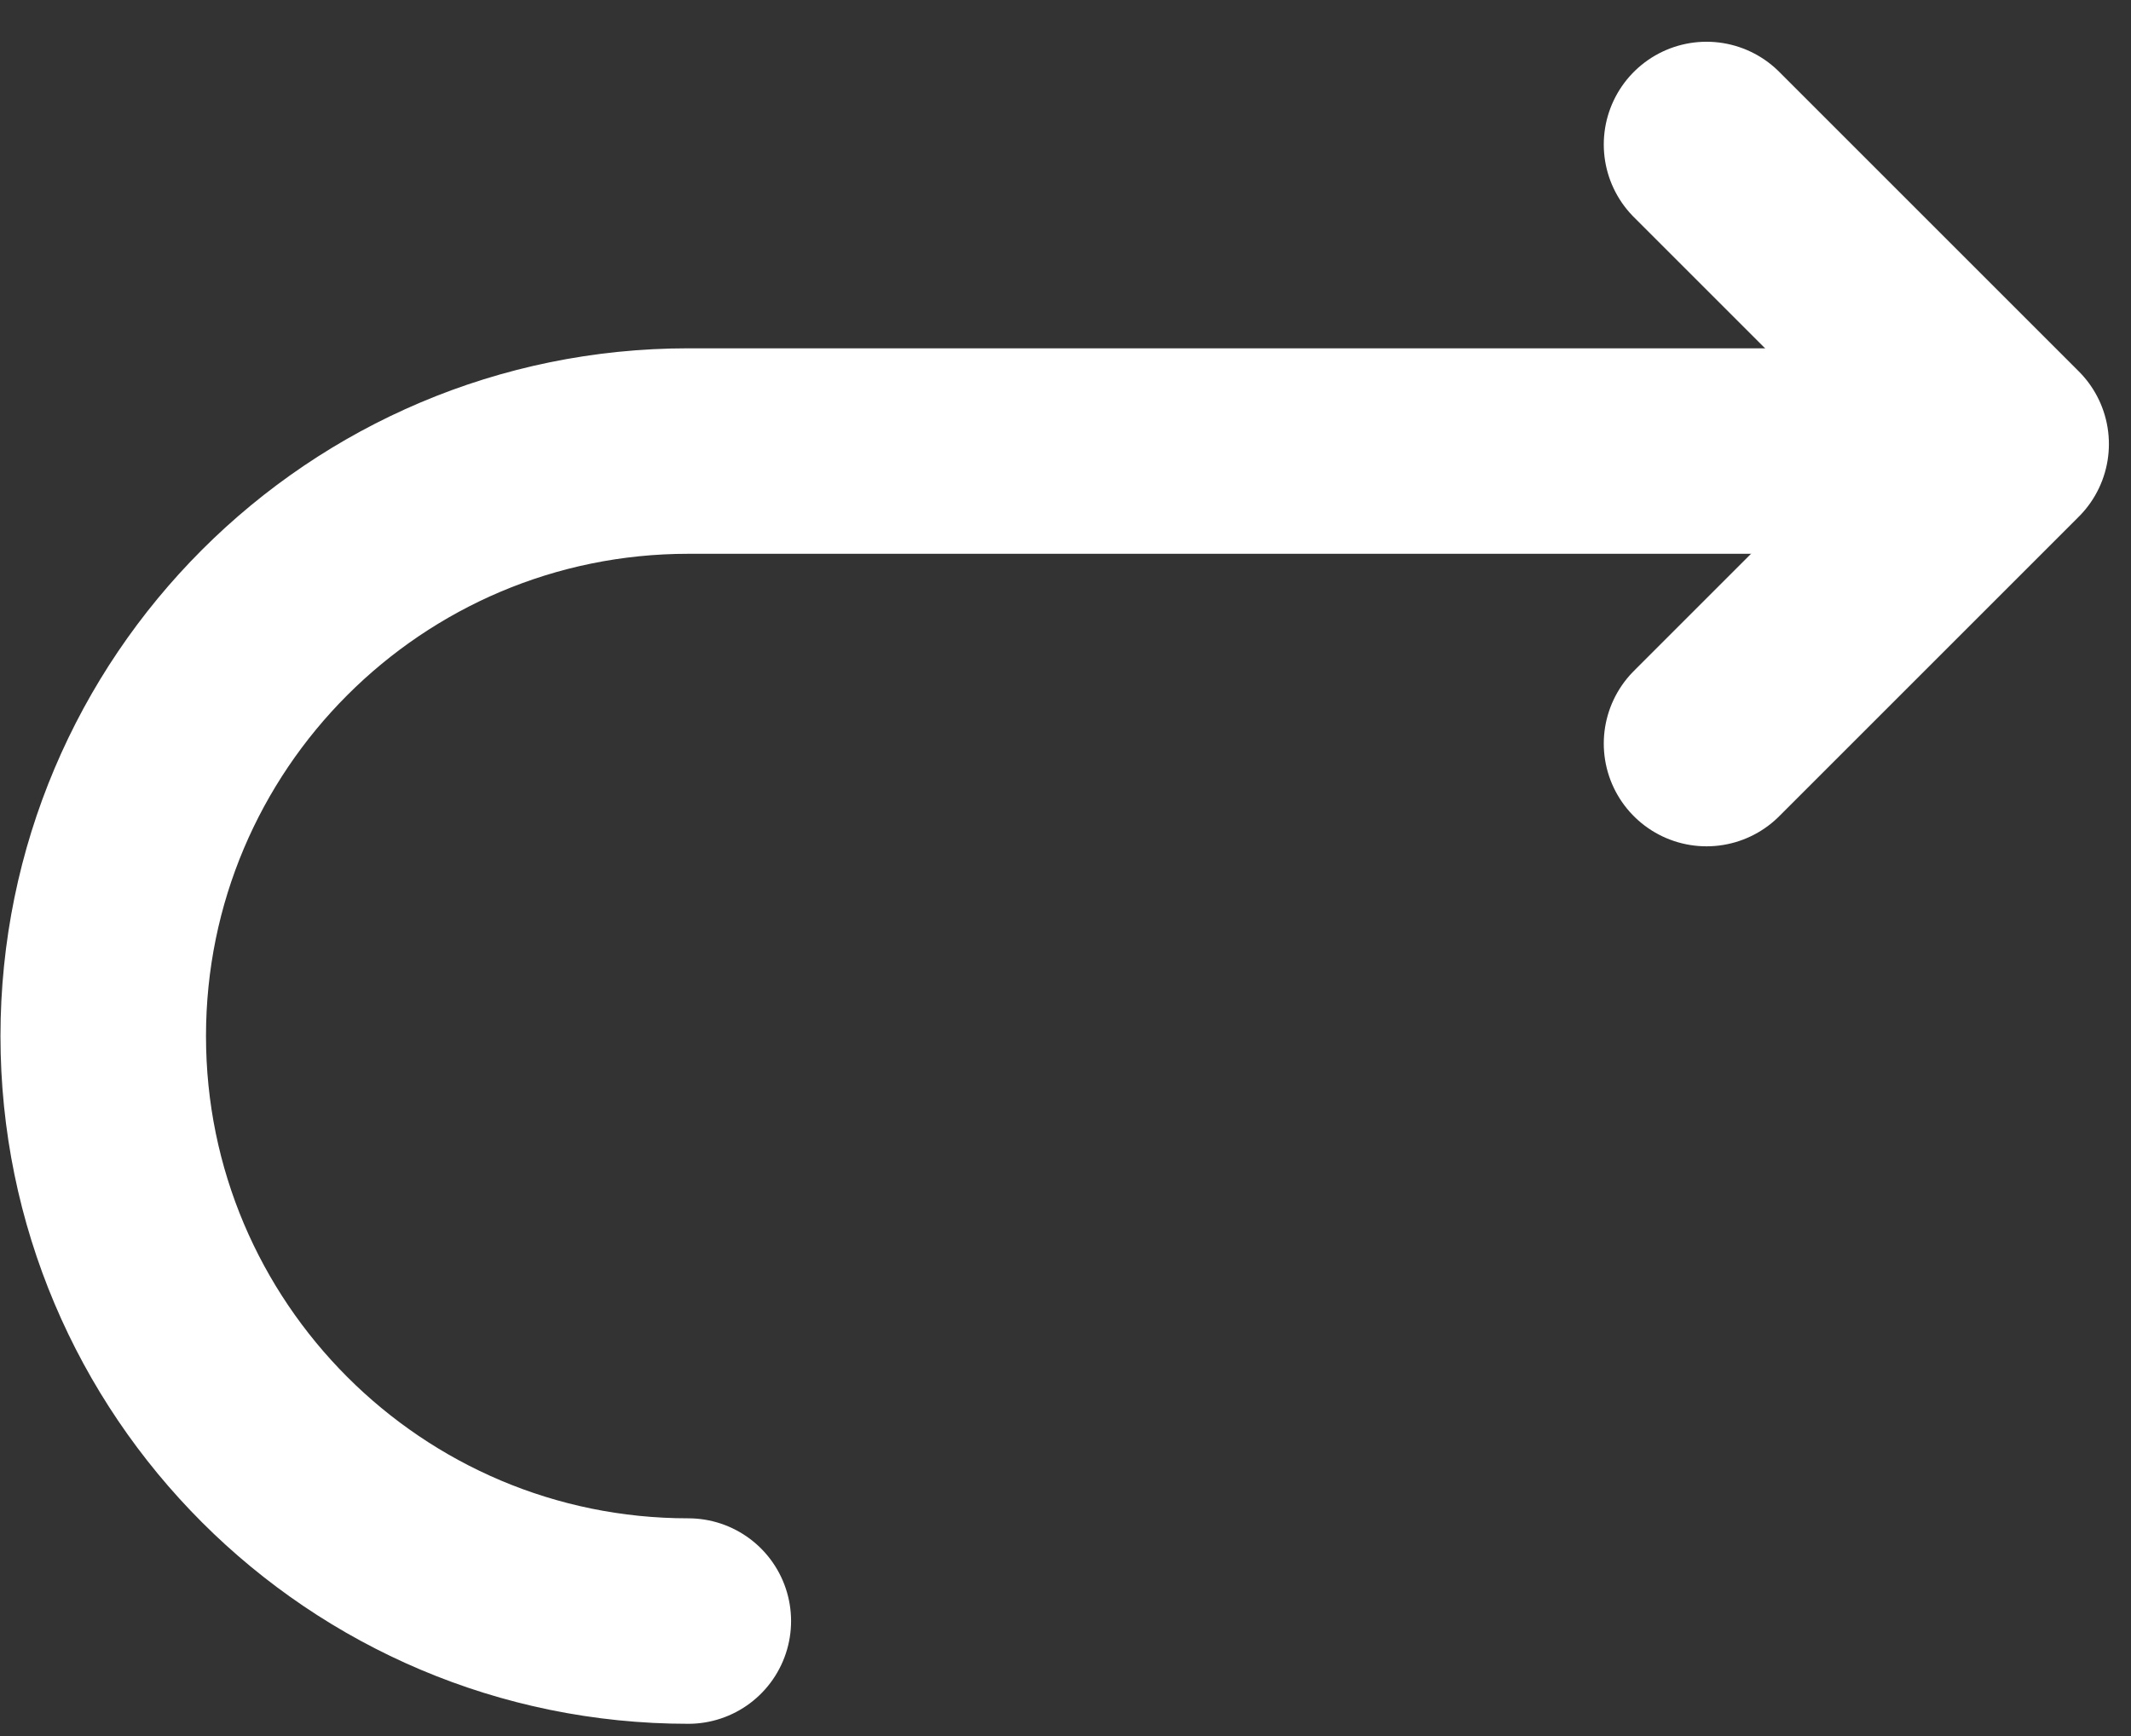 <svg width="27" height="22" viewBox="0 0 27 22" fill="none" xmlns="http://www.w3.org/2000/svg">
<rect x="0" y="0" width="27" height="22" fill="#333333" stroke="none"/>
<path d="M8.721 20.543C4.629 20.543 1.308 17.222 1.308 13.13C1.308 9.037 4.629 5.716 8.721 5.716H25.032" stroke="white" stroke-width="2.604" stroke-miterlimit="10" stroke-linecap="round" stroke-linejoin="round"/>
<path d="M21.622 9.423L25.418 5.627L21.622 1.831" stroke="white" stroke-width="2.604" stroke-linecap="round" stroke-linejoin="round"/>
</svg>
